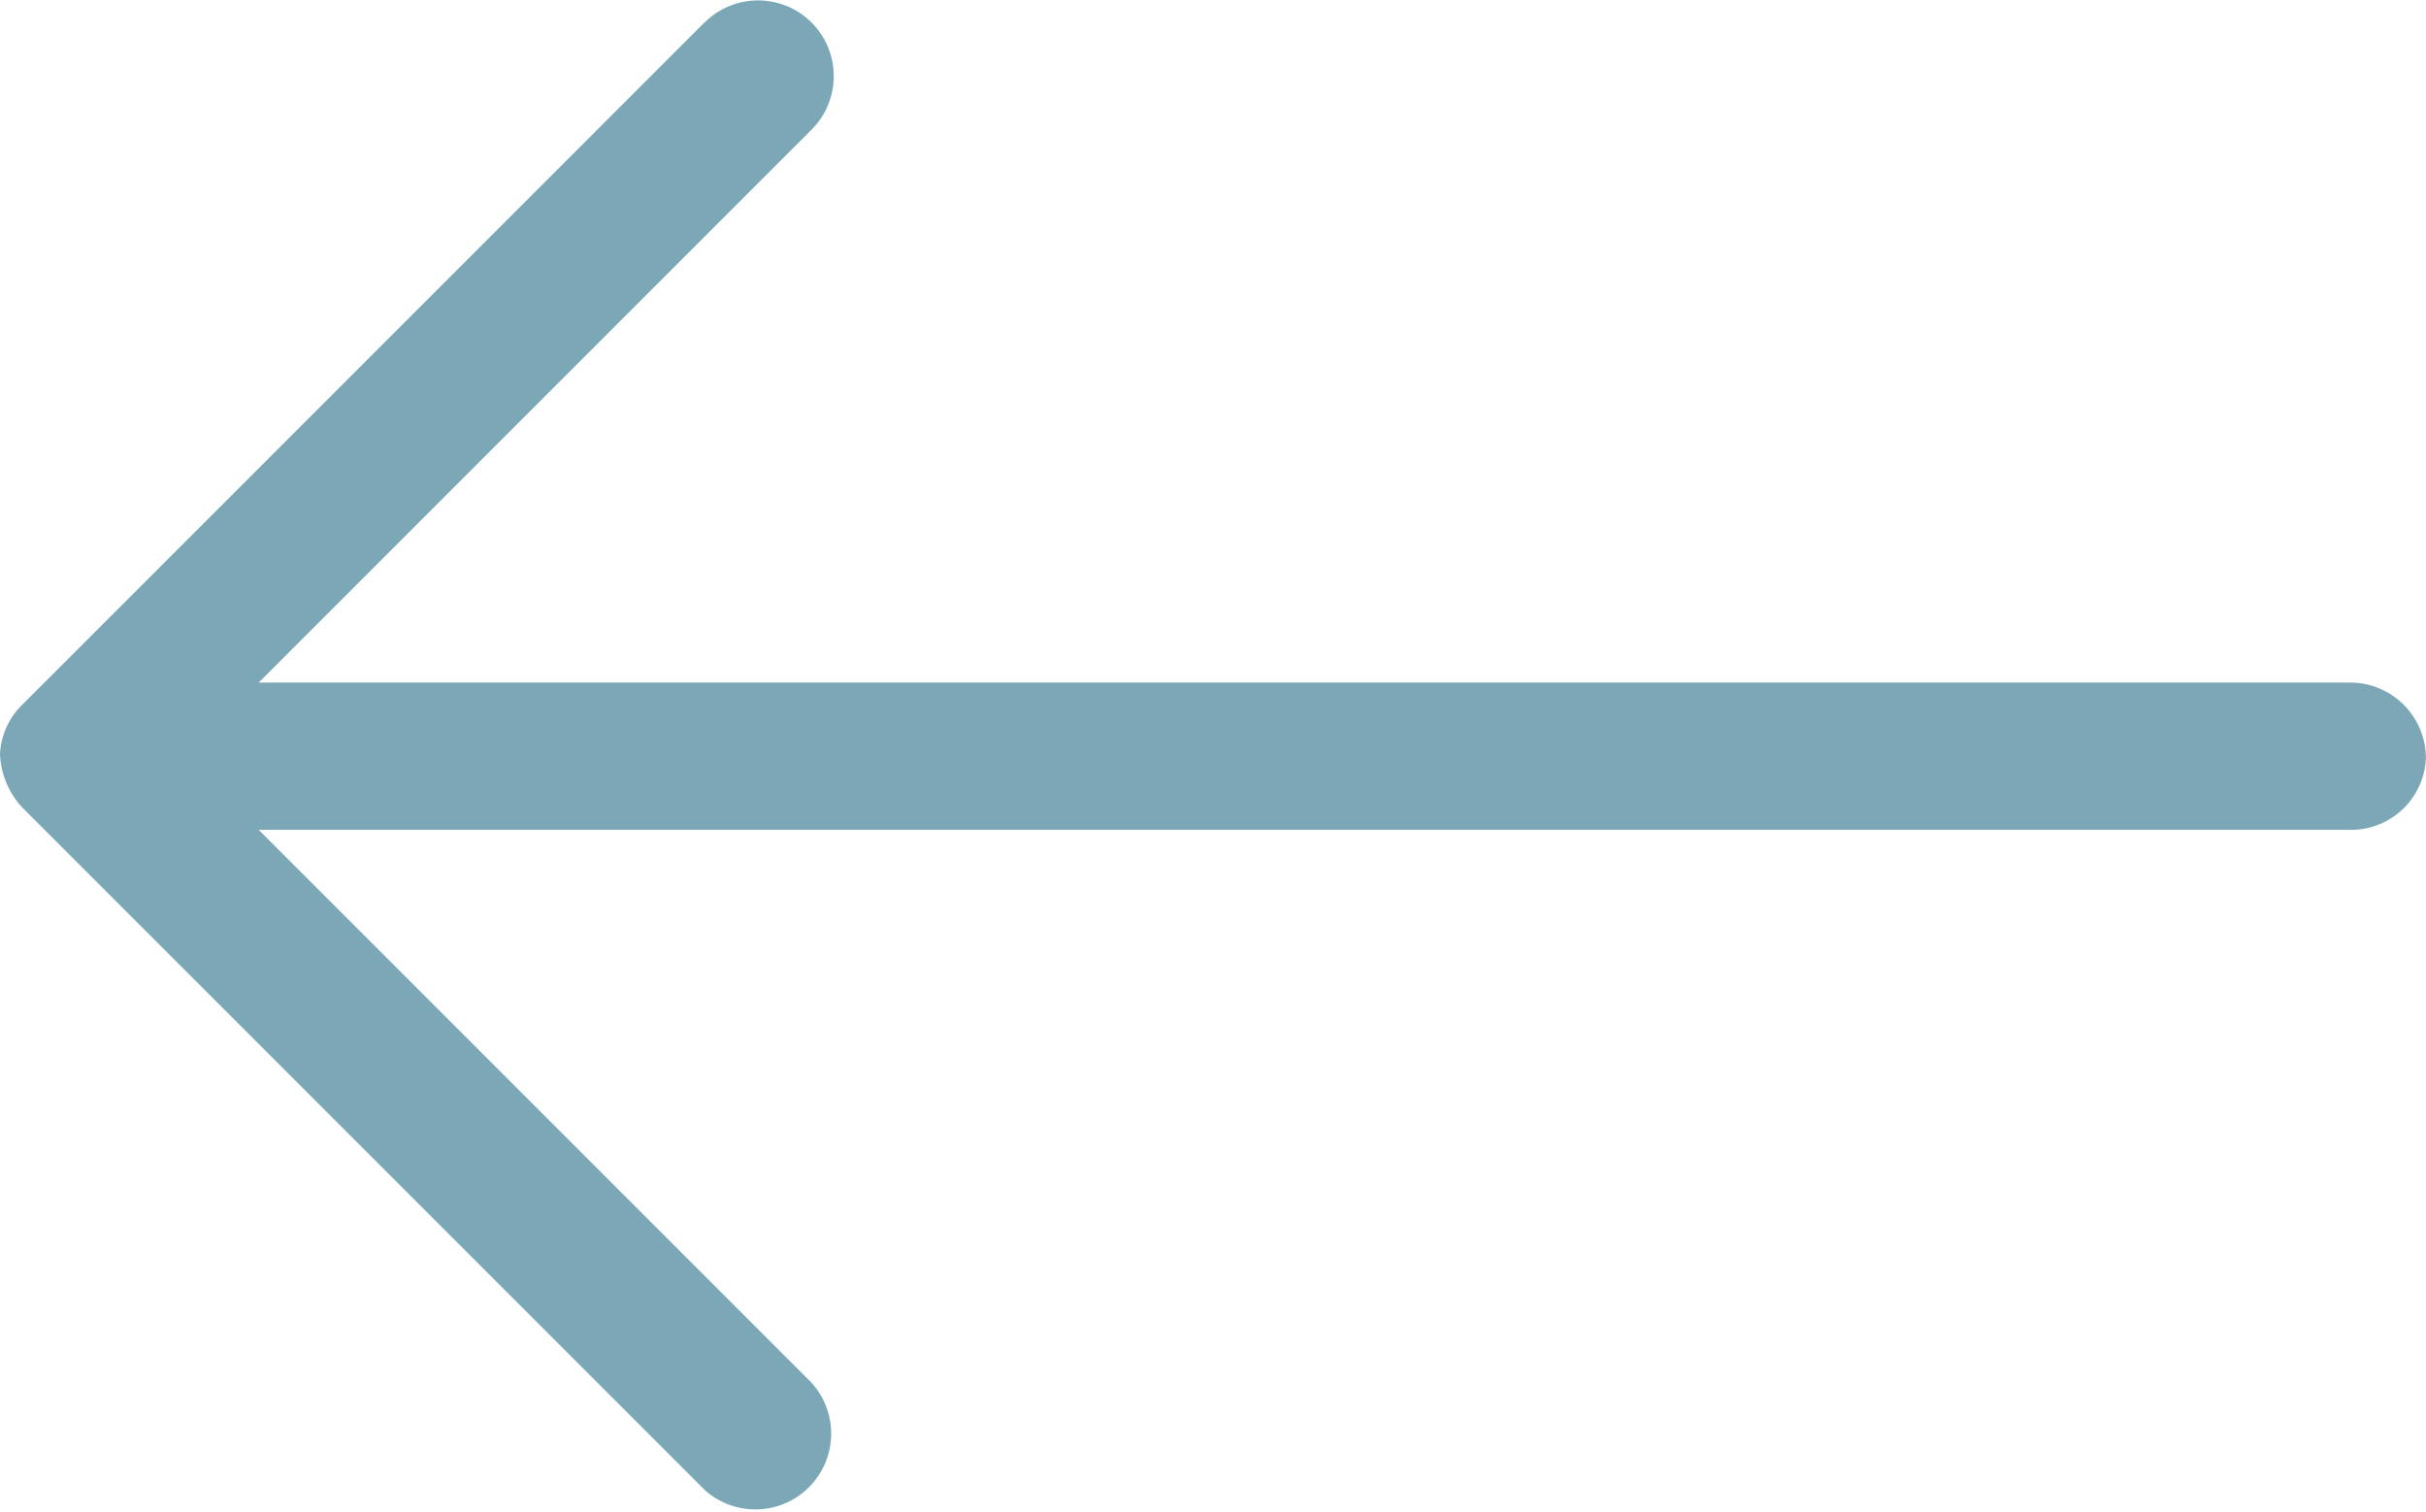 <svg id="_-" data-name="&lt;-" xmlns="http://www.w3.org/2000/svg" width="22.667" height="14.127" viewBox="0 0 22.667 14.127">
  <path id="Контур_2" data-name="Контур 2" d="M6.583,96.206.208,102.581a.691.691,0,0,0-.208.46.779.779,0,0,0,.208.5l6.375,6.375a.708.708,0,0,0,1-1l-5.166-5.166H21.958a.7.7,0,0,0,.708-.668.708.708,0,0,0-.708-.708H2.417l5.166-5.166a.707.707,0,1,0-1-1Z" transform="translate(0 -95.997)" fill="#7ba7b7"/>
</svg>
